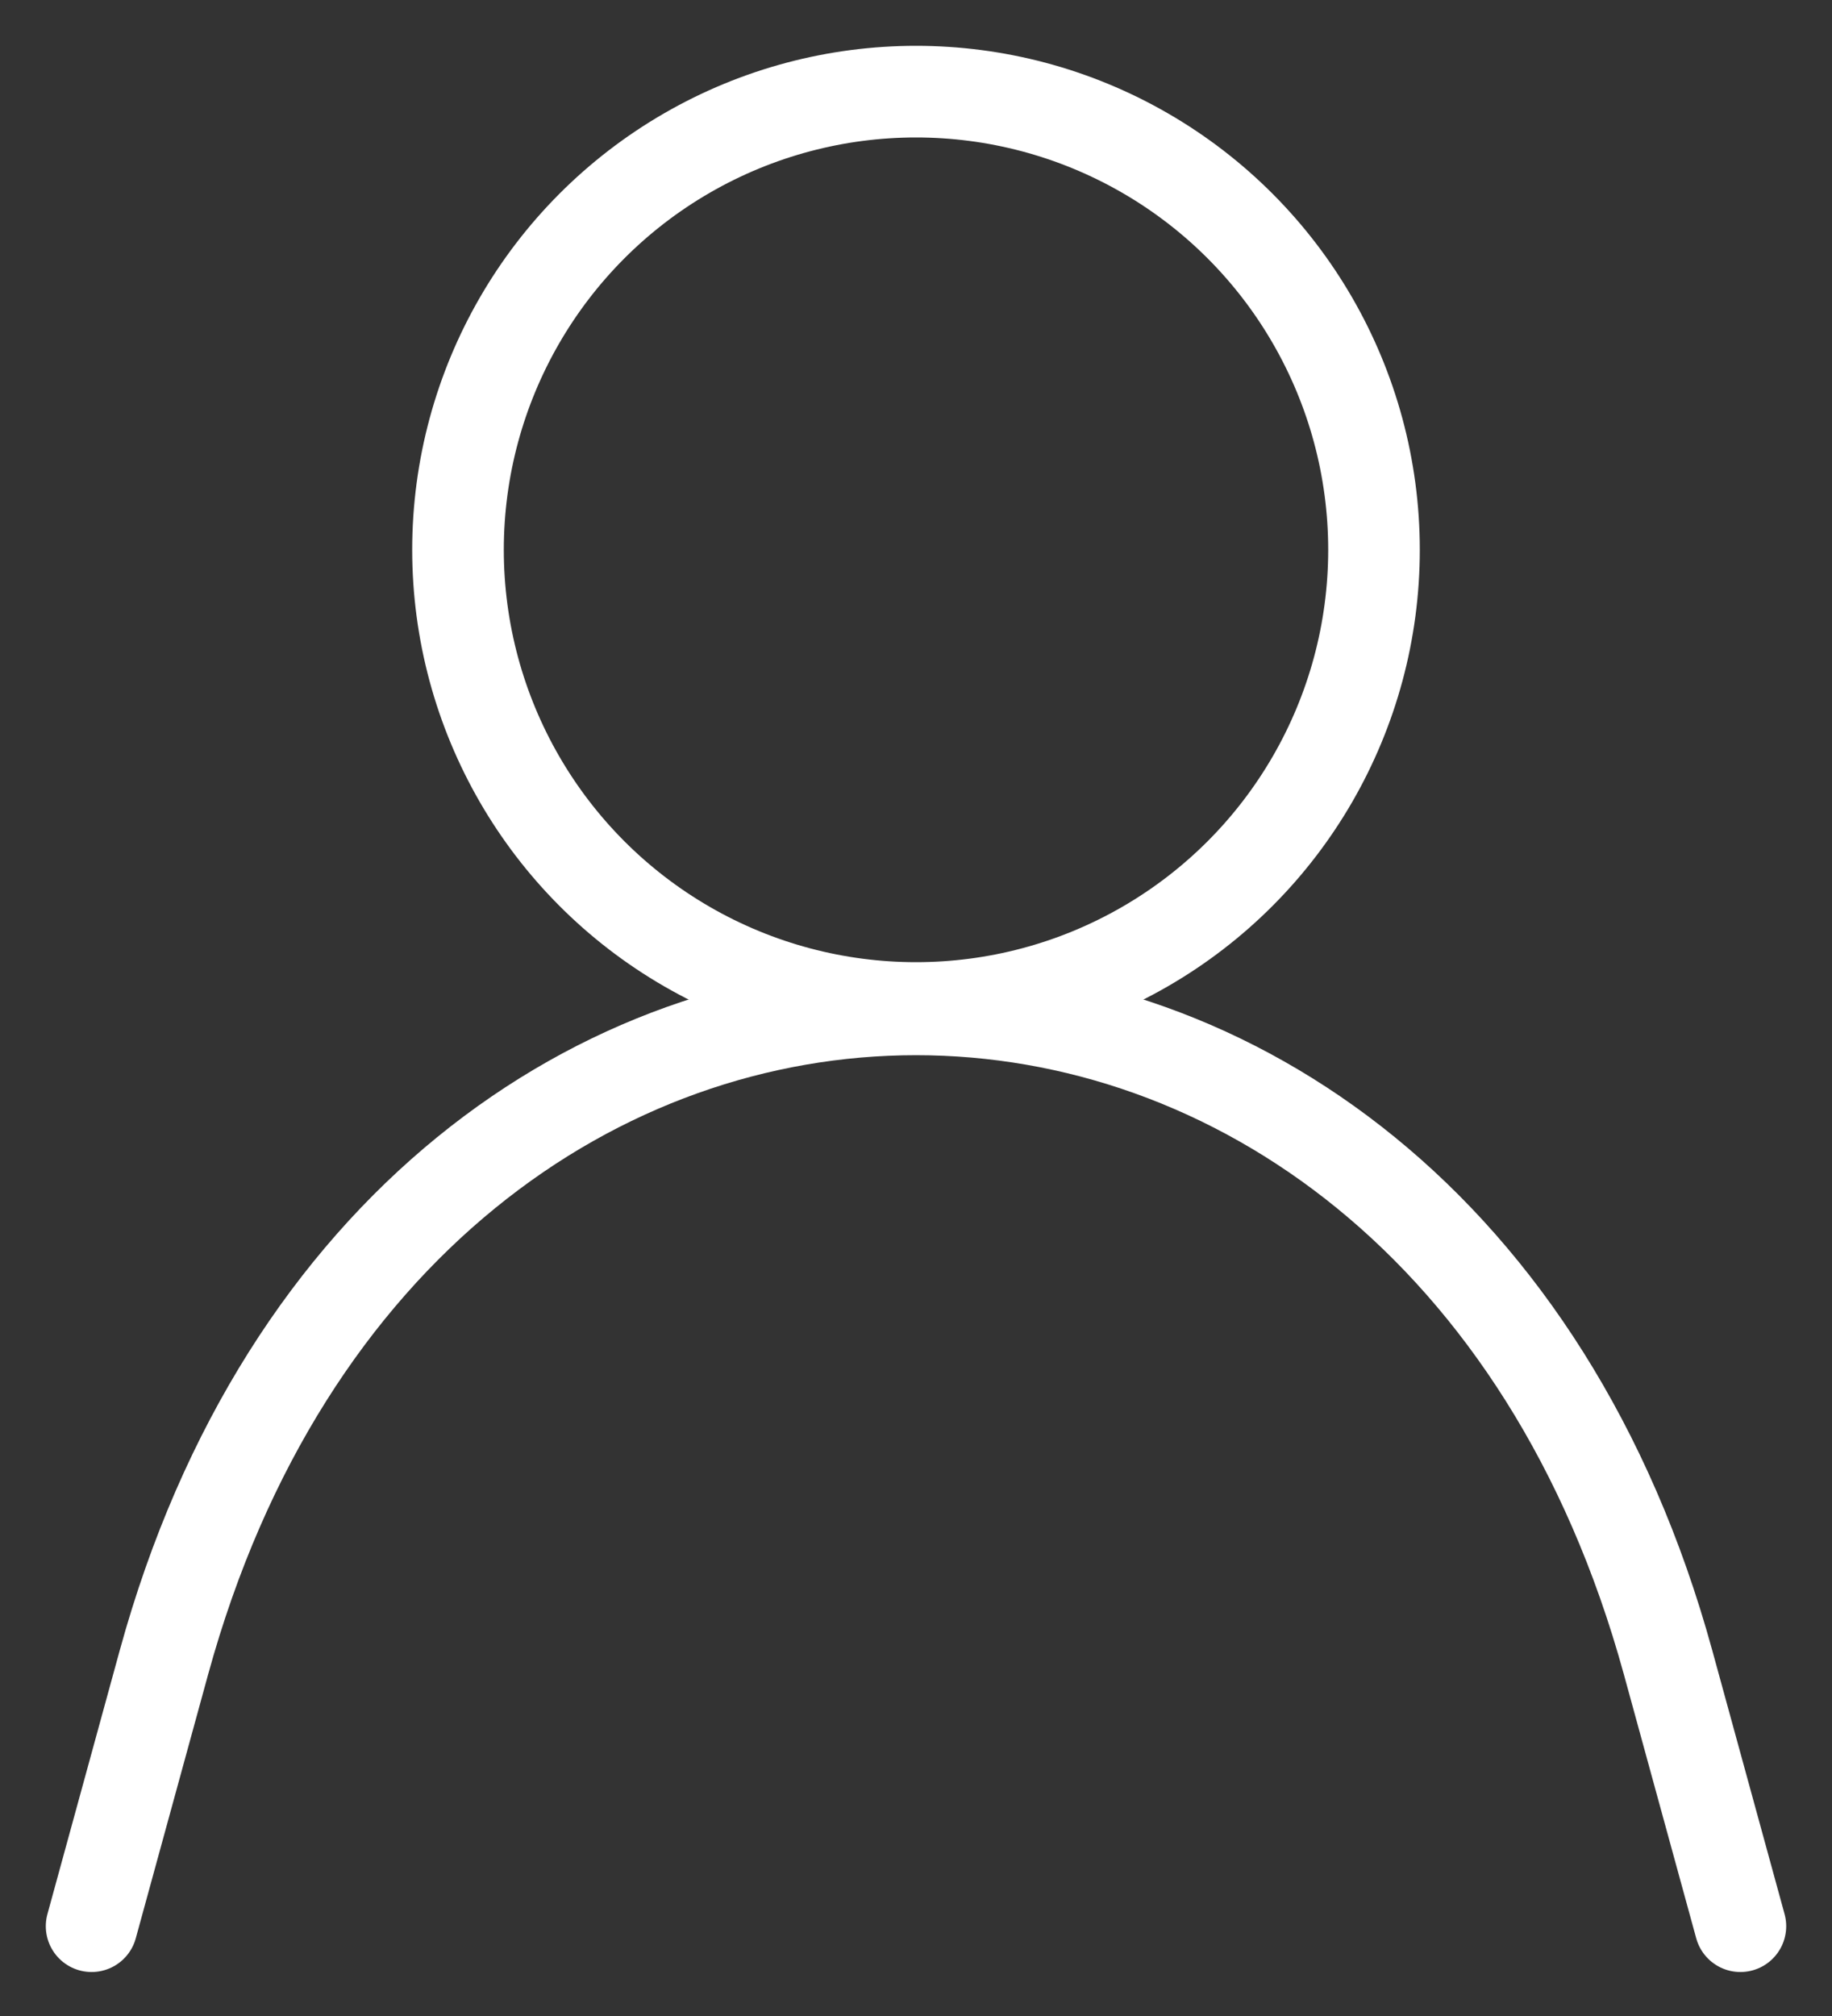 <svg xmlns="http://www.w3.org/2000/svg" xmlns:xlink="http://www.w3.org/1999/xlink" width="20" height="22" viewBox="0 0 20 22">
  <rect x="0" y="0" width="20" height="22" fill="#333333" stroke="none"/>
  <defs>
    <clipPath id="clip-path">
      <rect id="Rectangle_1418" data-name="Rectangle 1418" width="20" height="22" transform="translate(1477.25 92)" fill="red"/>
    </clipPath>
  </defs>
  <g id="icon-user" transform="translate(-1477.25 -92)" clip-path="url(#clip-path)">
    <g id="Group_941" data-name="Group 941" transform="translate(626.25 -4921.99)">
      <path id="Path_42" data-name="Path 42" d="M3,22l.79-2.88c2.61-9.5,13.81-9.5,16.42,0L21,22" transform="translate(849 5013.01)" fill="none" stroke="#fff" stroke-linecap="round" stroke-linejoin="round" stroke-width="1"/>
      <circle id="Ellipse_20" data-name="Ellipse 20" cx="5" cy="5" r="5" transform="translate(856 5014.99)" fill="none" stroke="#fff" stroke-linecap="round" stroke-linejoin="bevel" stroke-width="1"/>
    </g>
  </g>
</svg>
